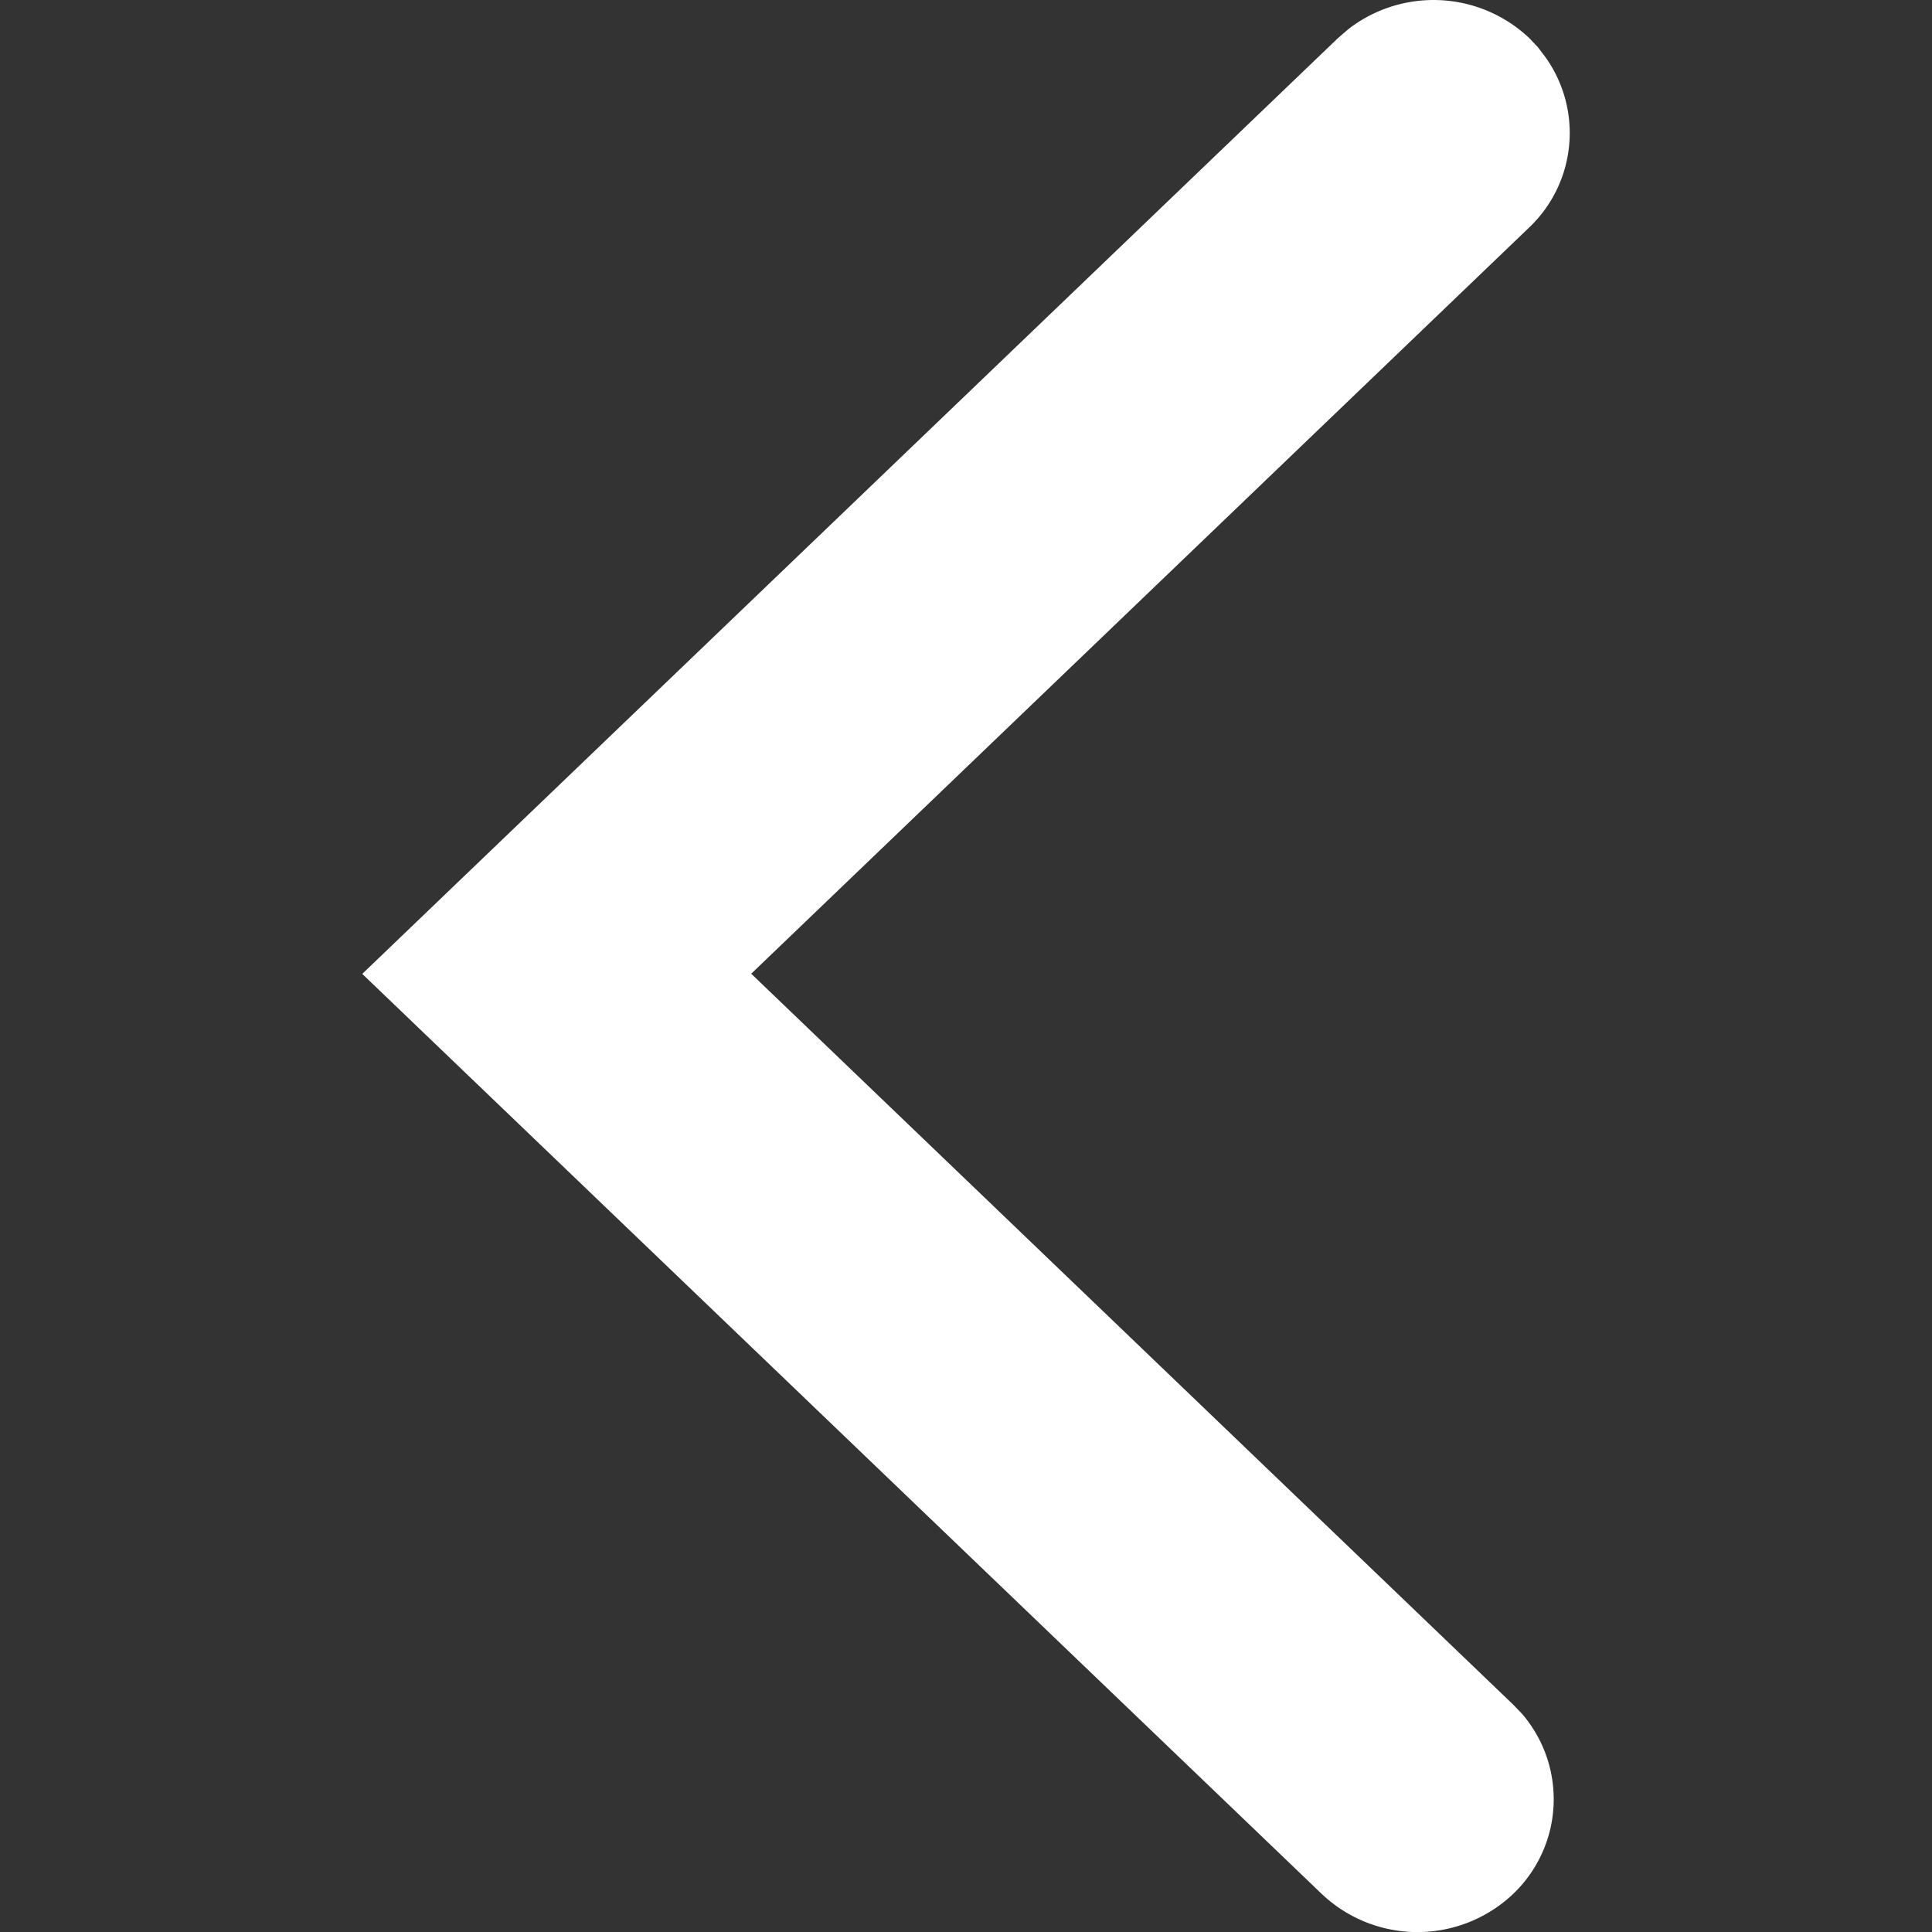 <svg width="12" height="12" viewBox="0 0 12 12" xmlns="http://www.w3.org/2000/svg">
    <rect x="0" y="0" width="12" height="12" fill="#333333" stroke="none"/>
    <path d="m9.552.293.047.062a.81.81 0 0 1-.1 1.057L4.666 6.048l4.733 4.54.053.055a.813.813 0 0 1-.053 1.12.864.864 0 0 1-1.19 0L2.25 6.049 8.31.237l.058-.05.016-.013a.865.865 0 0 1 1.115.063l.053.056z" fill="#FFF" fill-rule="evenodd"/>
</svg>
